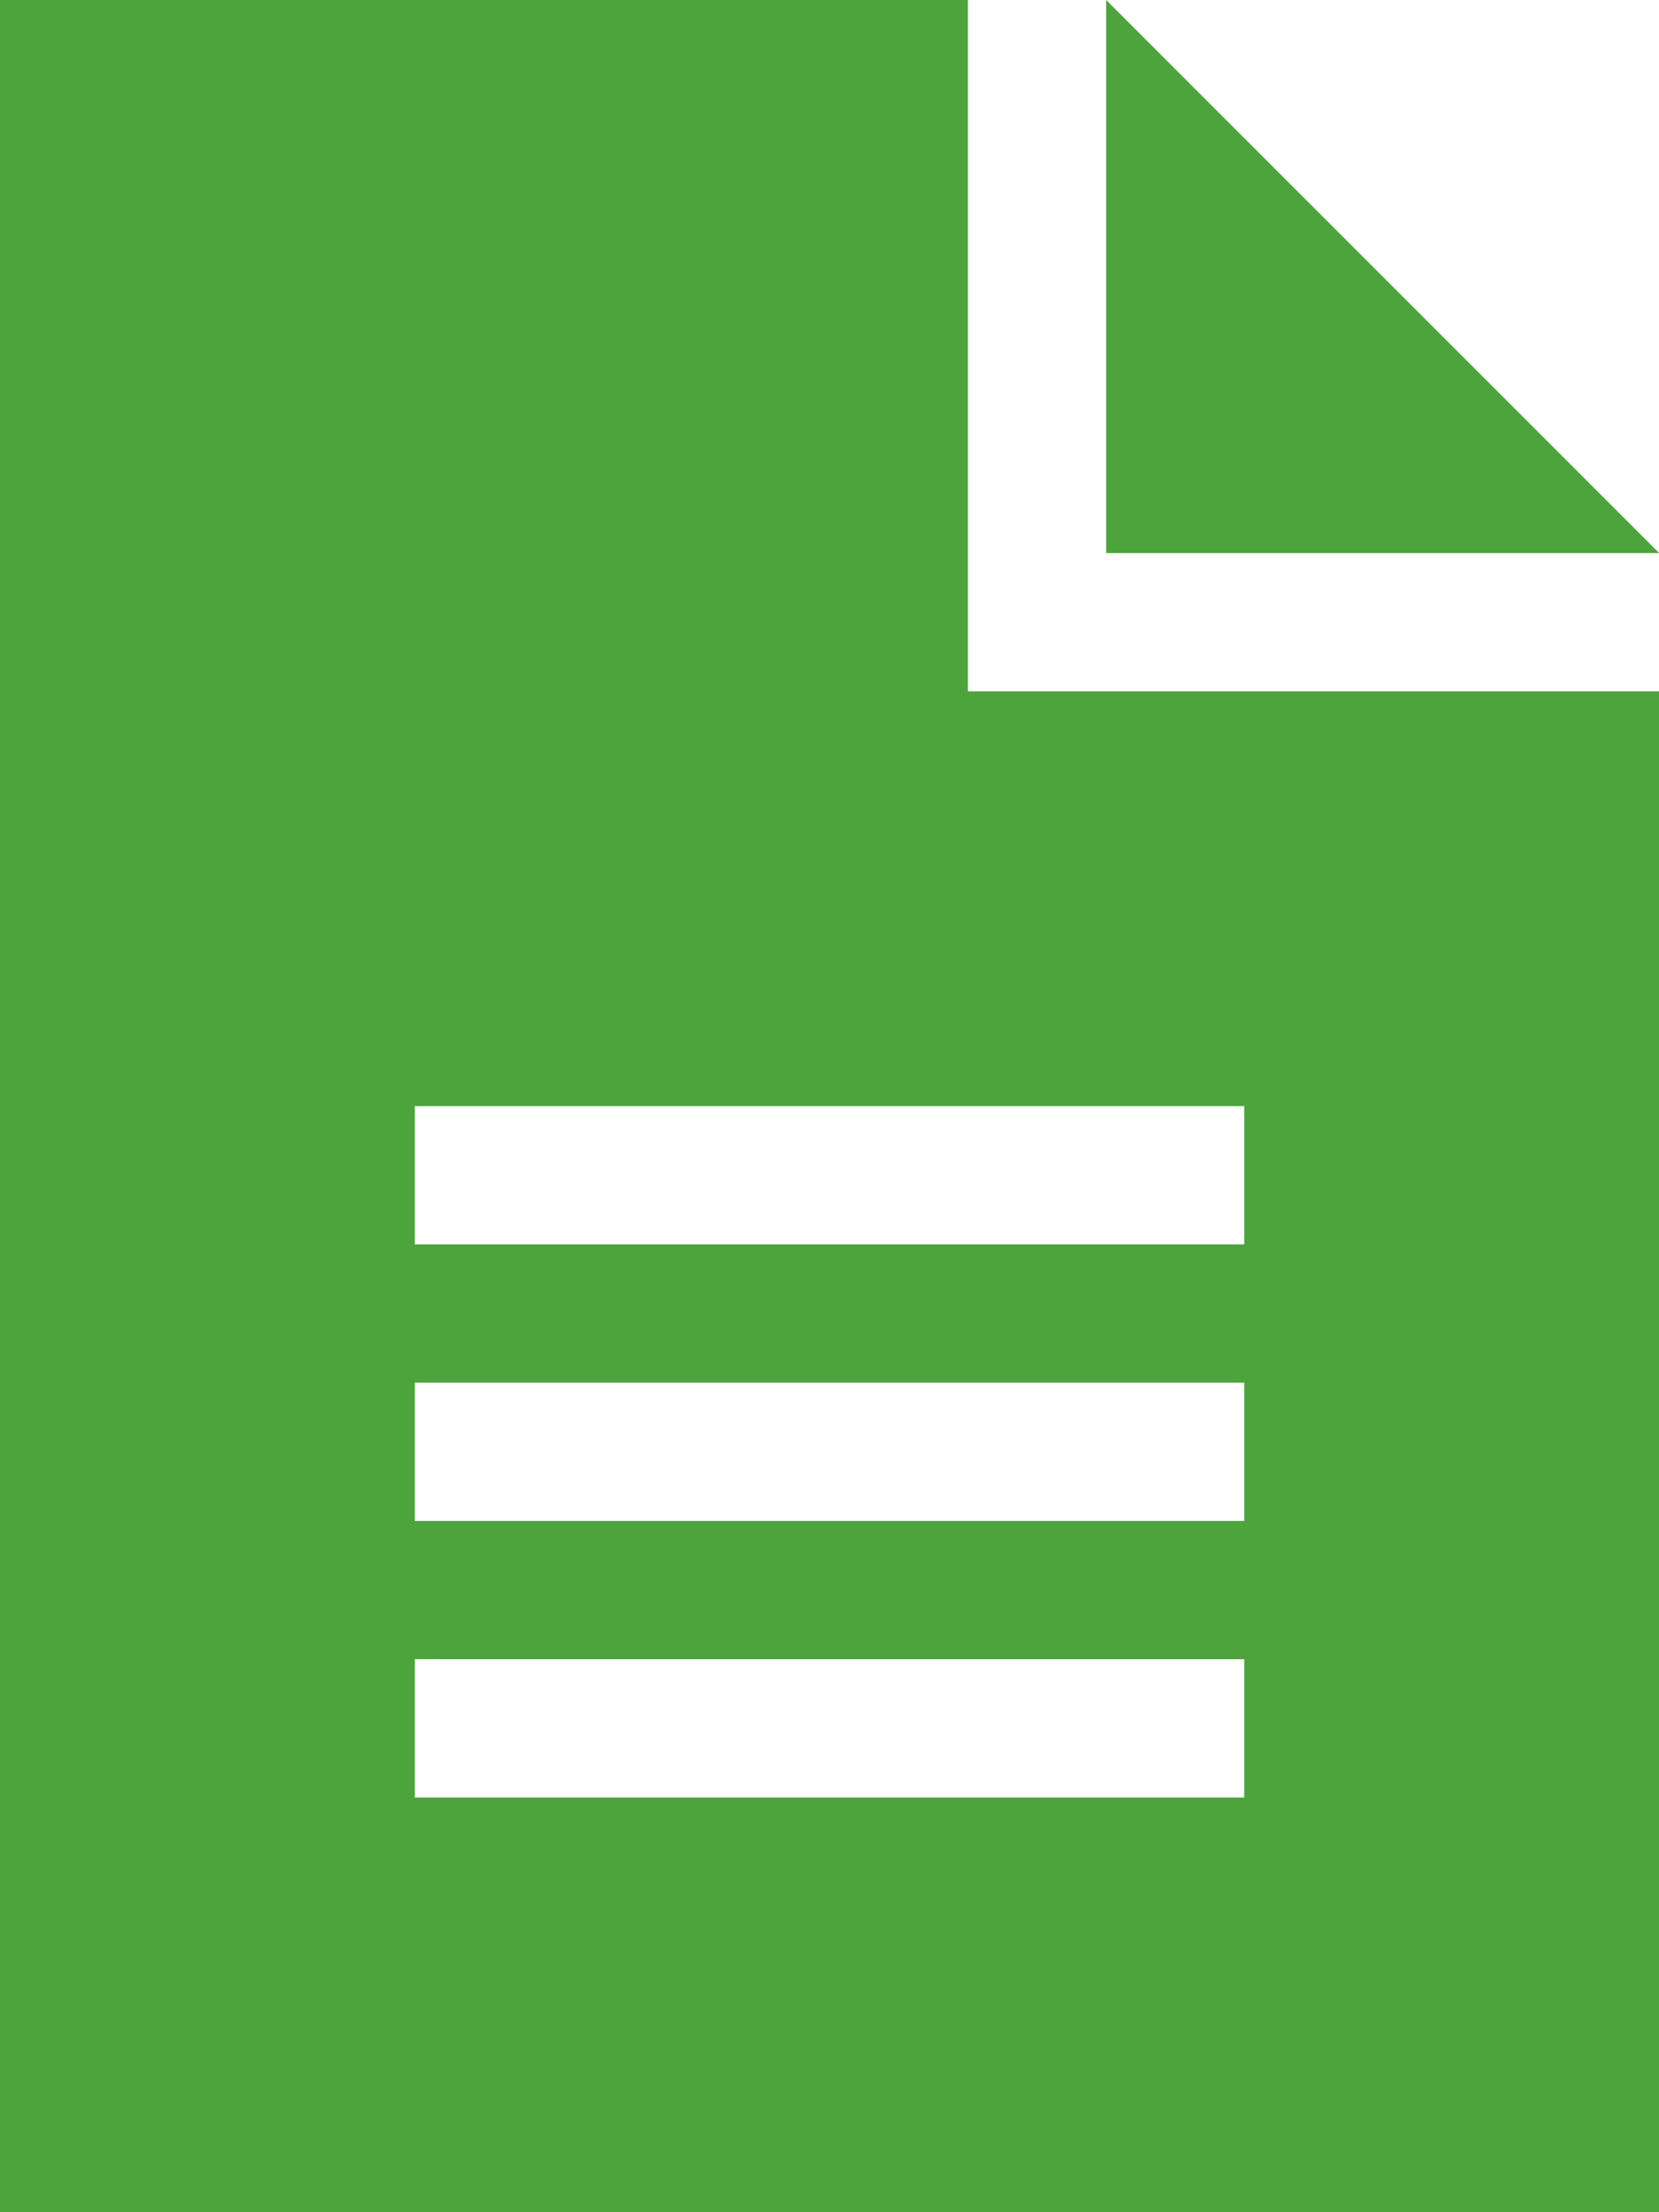 <svg xmlns="http://www.w3.org/2000/svg" width="25.882" height="34.51" viewBox="0 0 25.882 34.51"><path d="M15.1,0H0V34.51H25.882V10.784H15.1Zm2.157,0V8.627h8.627ZM7.549,17.255H19.412v2.157H6.471V17.255Zm0,4.314H19.412v2.157H6.471V21.569Zm0,4.314H19.412v2.157H6.471V25.882Z" fill="#4da33c"></path></svg>